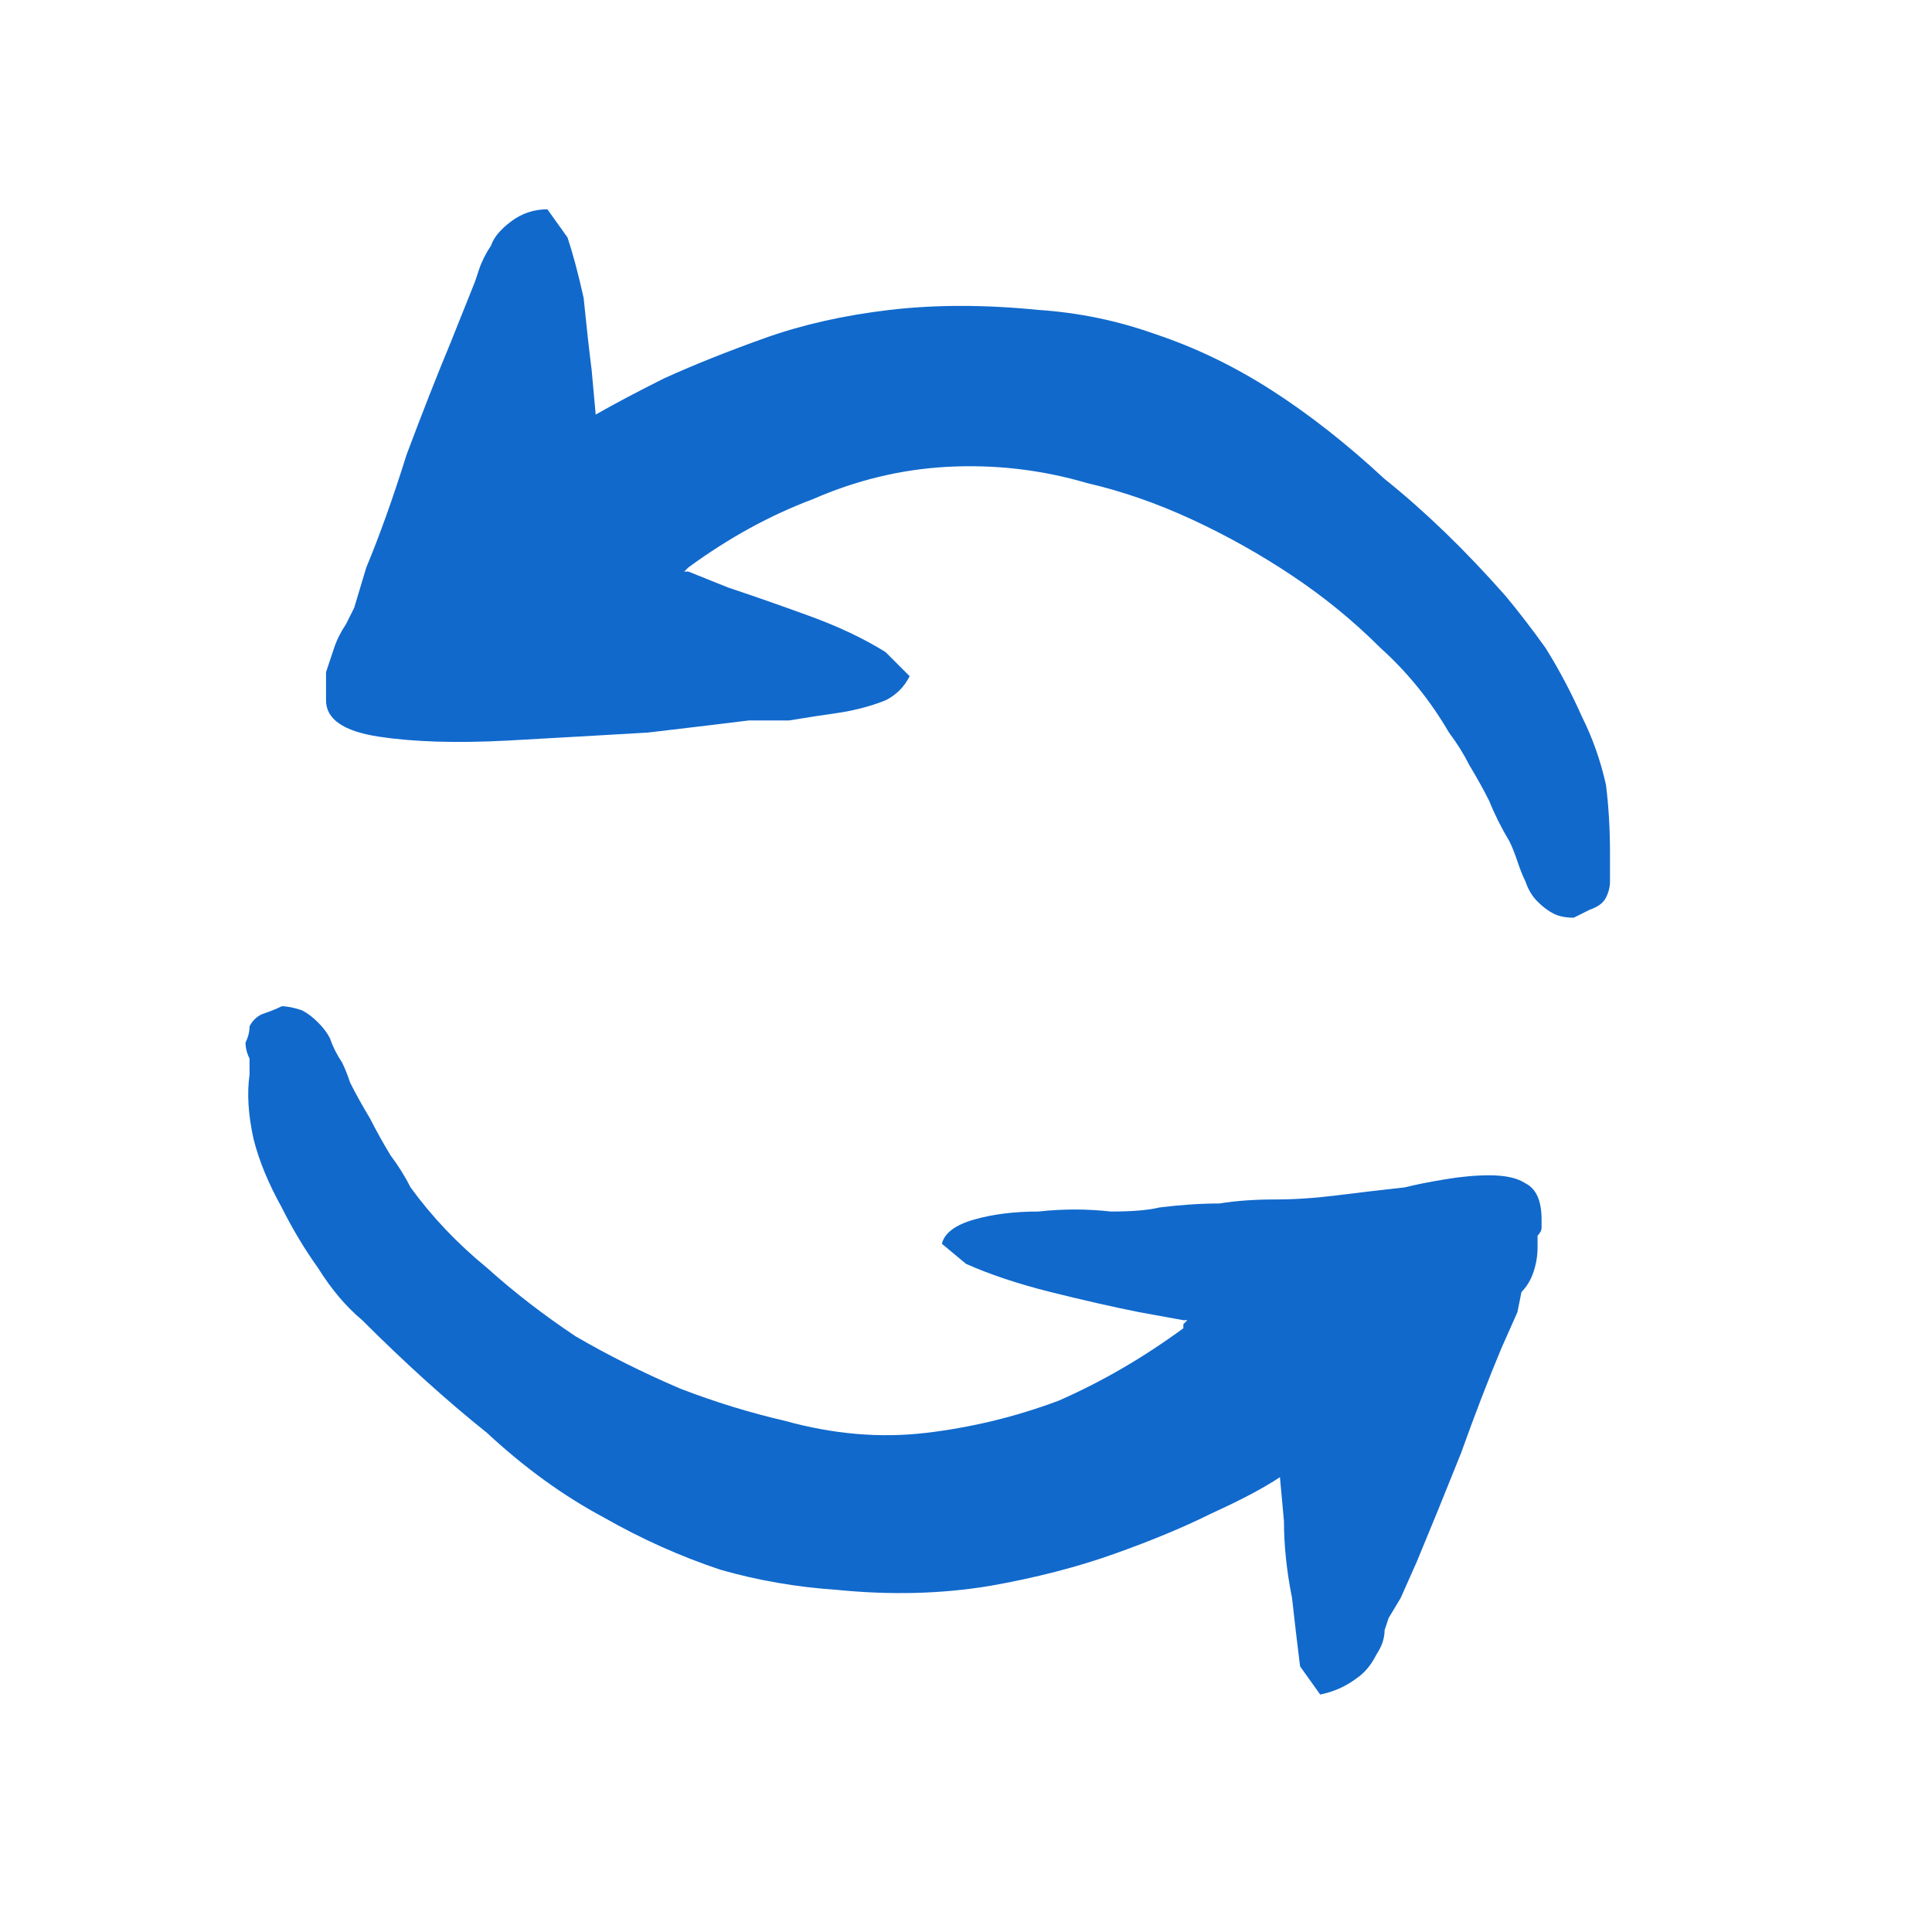 <svg xmlns="http://www.w3.org/2000/svg" height="24" width="24">
  <defs />
  <g>
    <path d="M10.4 19.75 Q9.65 19.7 8.95 19.5 8.2 19.25 7.5 18.85 6.75 18.45 6.05 17.8 5.3 17.2 4.5 16.4 4.2 16.15 3.95 15.75 3.7 15.4 3.5 15 3.25 14.55 3.15 14.15 3.05 13.7 3.1 13.35 3.1 13.25 3.1 13.15 3.05 13.05 3.05 12.95 3.1 12.85 3.1 12.75 3.15 12.65 3.25 12.6 3.4 12.55 3.5 12.5 3.6 12.5 3.75 12.55 3.85 12.6 3.95 12.7 4.05 12.8 4.1 12.9 4.15 13.05 4.25 13.2 4.3 13.3 4.35 13.45 4.45 13.65 4.6 13.9 4.7 14.1 4.85 14.35 5 14.55 5.1 14.75 5.5 15.3 6.05 15.75 6.55 16.2 7.15 16.6 7.75 16.95 8.45 17.25 9.1 17.5 9.75 17.65 10.65 17.9 11.5 17.8 12.35 17.7 13.15 17.4 13.95 17.05 14.7 16.5 L14.7 16.45 14.75 16.4 14.7 16.4 14.15 16.3 Q13.65 16.2 13.05 16.05 12.45 15.9 12 15.7 L11.7 15.45 Q11.75 15.25 12.1 15.15 12.45 15.05 12.9 15.05 13.35 15 13.8 15.05 14.2 15.05 14.4 15 14.8 14.95 15.15 14.95 15.45 14.9 15.85 14.9 16.2 14.9 16.6 14.85 17 14.8 17.45 14.75 17.65 14.7 17.95 14.65 18.25 14.6 18.5 14.6 18.8 14.6 18.95 14.7 19.15 14.8 19.15 15.15 19.15 15.2 19.15 15.25 19.15 15.3 19.1 15.35 19.1 15.4 19.1 15.45 19.1 15.45 19.1 15.5 19.1 15.65 19.05 15.8 19 15.95 18.9 16.05 L18.85 16.3 18.65 16.75 Q18.4 17.35 18.15 18.05 17.85 18.8 17.6 19.4 L17.4 19.85 17.25 20.1 17.2 20.25 Q17.2 20.4 17.1 20.55 17 20.75 16.85 20.85 16.65 21 16.4 21.05 L16.15 20.7 Q16.1 20.3 16.05 19.85 15.95 19.35 15.95 18.9 L15.9 18.35 Q15.6 18.55 15.05 18.8 14.55 19.05 13.85 19.3 13.15 19.55 12.3 19.7 11.4 19.85 10.4 19.75 M20 10.6 Q20 10.65 20 10.75 20 10.85 20 10.95 20 11.05 19.95 11.15 19.9 11.25 19.75 11.3 19.65 11.35 19.55 11.4 19.4 11.4 19.3 11.35 19.2 11.3 19.1 11.2 19 11.1 18.95 10.95 18.9 10.85 18.85 10.7 18.8 10.55 18.75 10.45 18.6 10.2 18.5 9.95 18.4 9.75 18.25 9.5 18.15 9.3 18 9.1 17.65 8.5 17.15 8.05 16.65 7.55 16.05 7.15 15.45 6.75 14.8 6.45 14.15 6.15 13.5 6 12.65 5.75 11.75 5.8 10.9 5.85 10.1 6.2 9.3 6.5 8.55 7.05 L8.5 7.1 Q8.5 7.1 8.45 7.1 8.5 7.1 8.5 7.1 8.5 7.1 8.55 7.1 L9.05 7.3 Q9.5 7.45 10.05 7.65 10.6 7.85 11 8.1 L11.3 8.4 Q11.2 8.6 11 8.7 10.75 8.8 10.45 8.85 10.1 8.9 9.8 8.95 9.5 8.95 9.3 8.95 8.9 9 8.05 9.1 7.2 9.15 6.3 9.2 5.35 9.25 4.7 9.15 4.05 9.05 4.05 8.7 4.05 8.65 4.05 8.6 4.05 8.55 4.05 8.5 4.05 8.45 4.05 8.4 4.05 8.4 4.05 8.35 4.1 8.2 4.15 8.05 4.2 7.9 4.3 7.75 L4.4 7.55 4.55 7.05 Q4.8 6.45 5.05 5.65 5.35 4.85 5.6 4.25 L5.8 3.75 5.9 3.5 5.95 3.35 Q6 3.2 6.1 3.05 6.15 2.9 6.35 2.75 6.55 2.6 6.8 2.6 L7.05 2.95 Q7.15 3.25 7.25 3.7 7.3 4.2 7.35 4.6 L7.4 5.15 Q7.75 4.95 8.25 4.7 8.8 4.45 9.5 4.2 10.2 3.95 11.05 3.85 11.9 3.75 12.9 3.85 13.65 3.9 14.35 4.15 15.1 4.4 15.8 4.85 16.5 5.3 17.2 5.95 17.95 6.55 18.7 7.4 18.95 7.7 19.2 8.05 19.45 8.45 19.65 8.9 19.85 9.3 19.95 9.75 20 10.15 20 10.6" fill="#1169CC" stroke="none" />
  </g>
</svg>